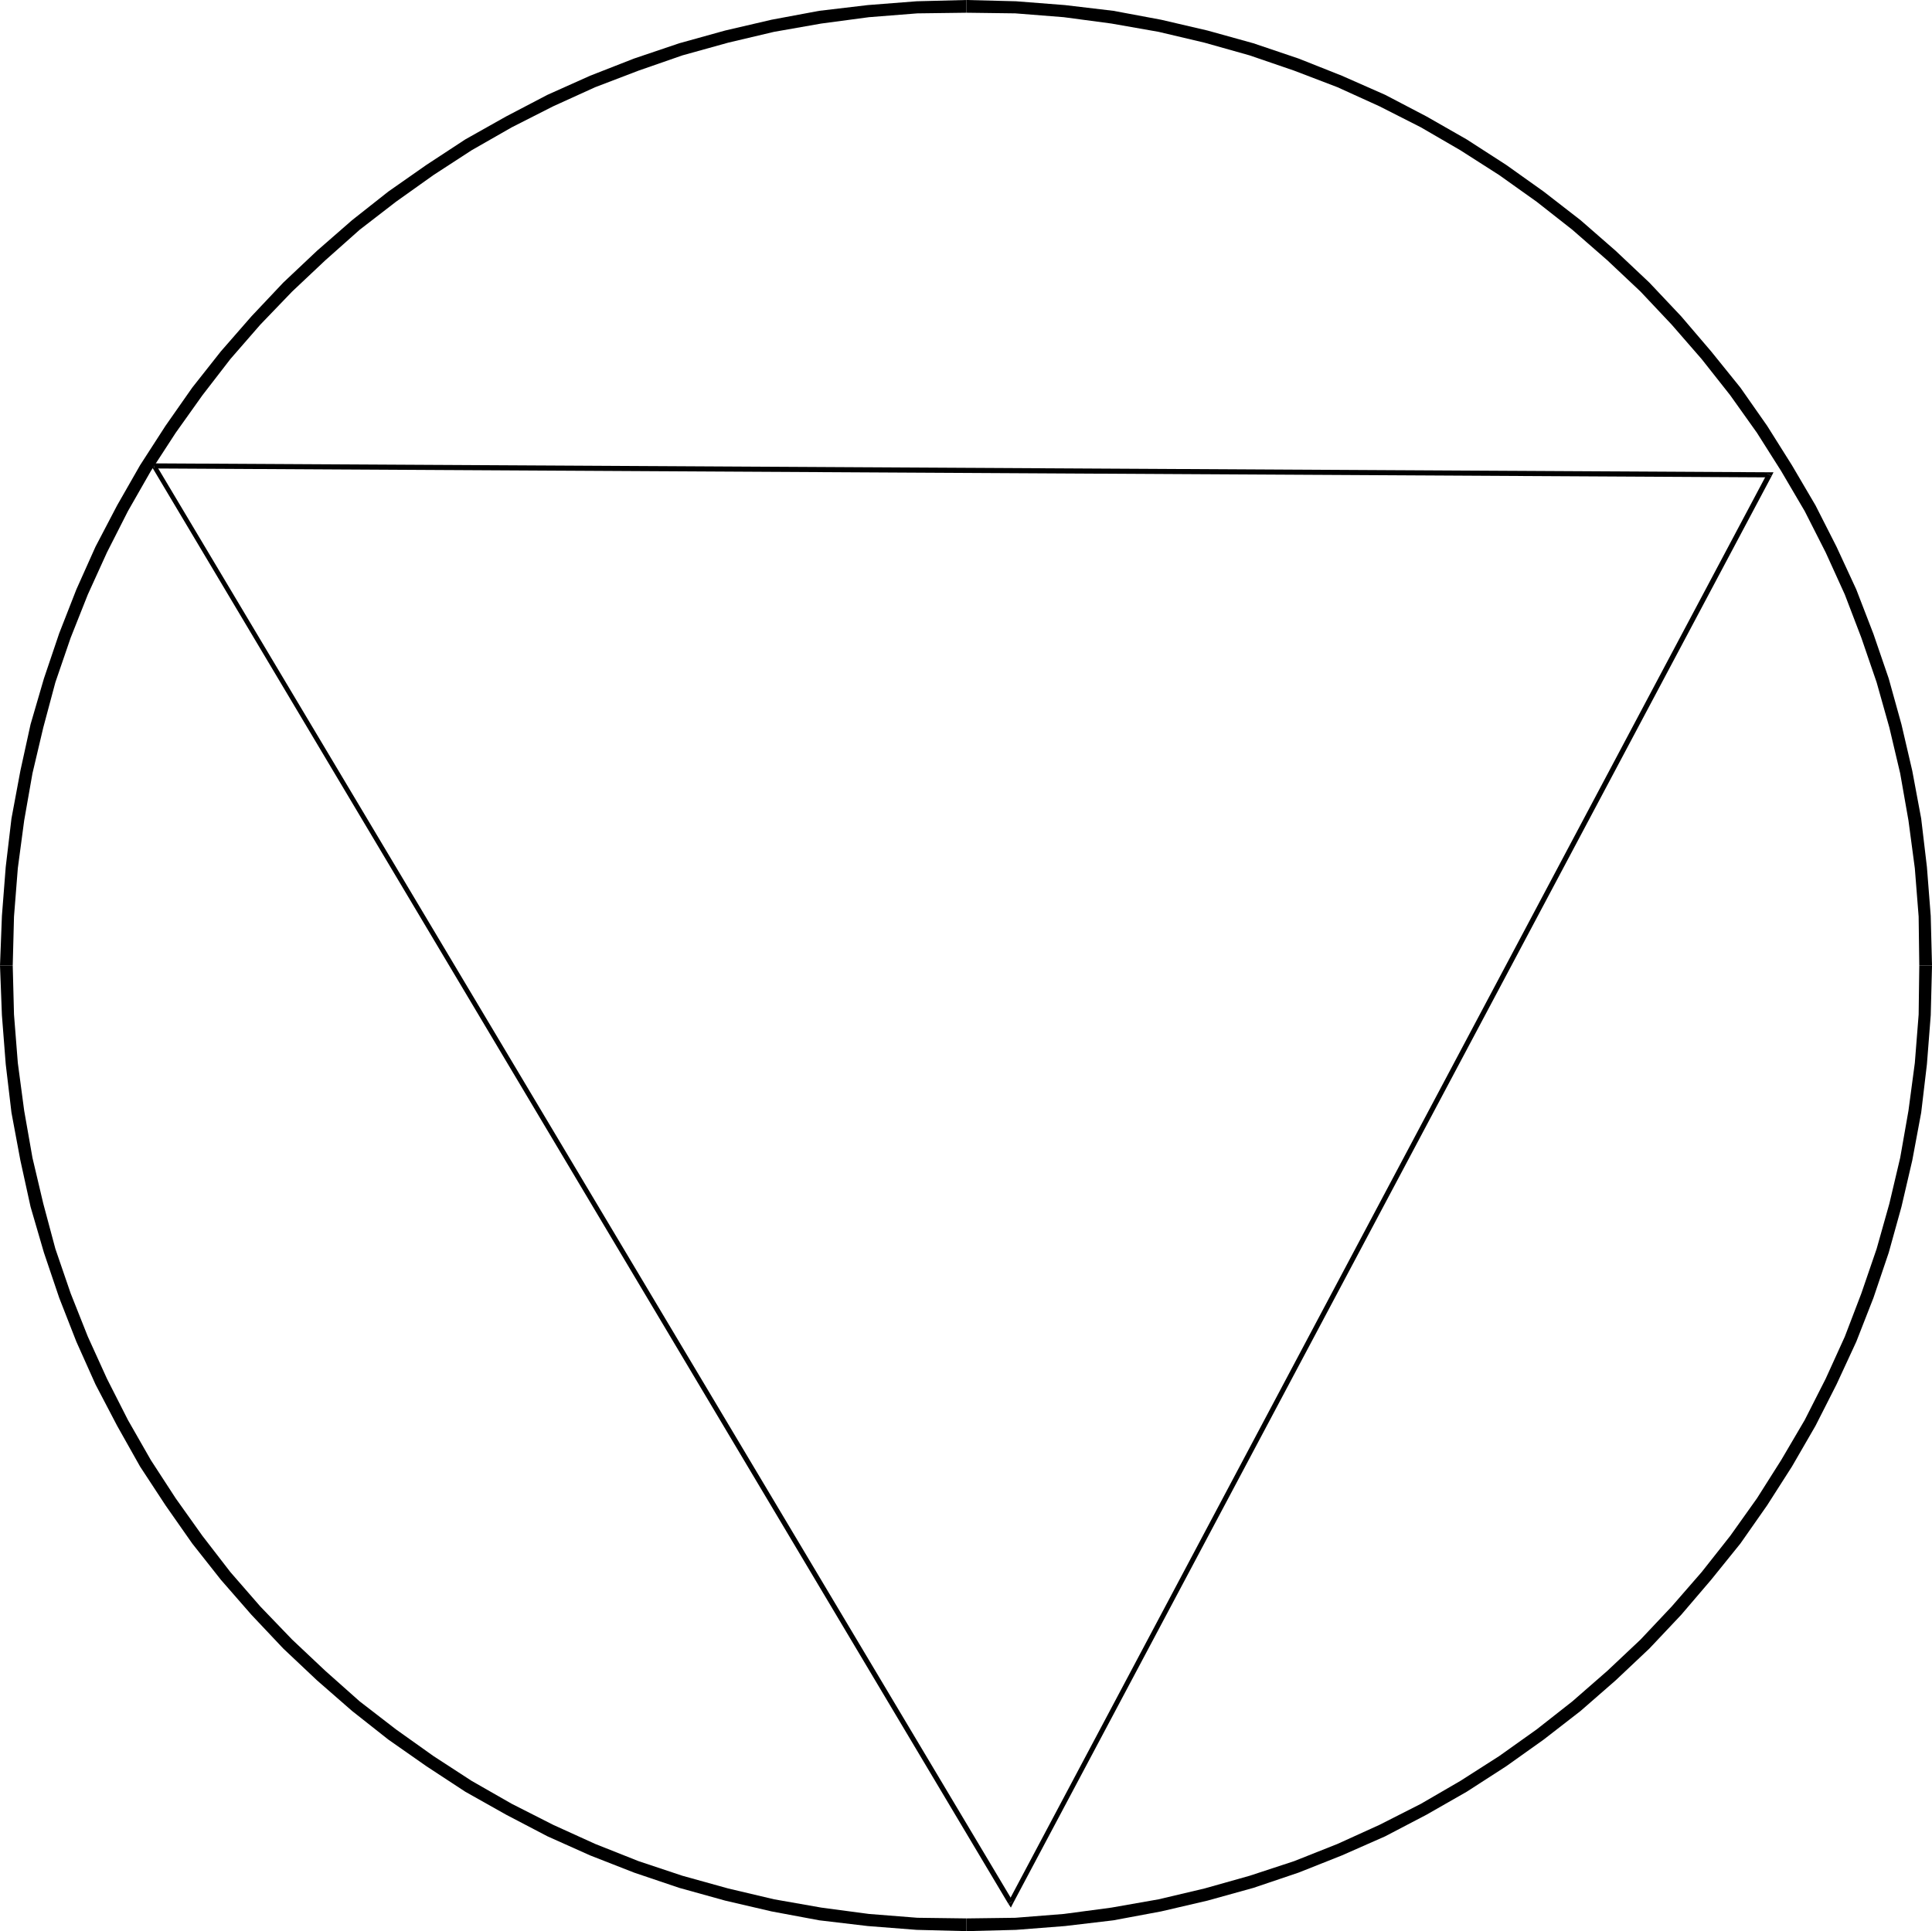 <?xml version="1.0" encoding="UTF-8" standalone="no"?>
<svg
   version="1.0"
   width="129.766mm"
   height="129.724mm"
   id="svg7"
   sodipodi:docname="Circle 16.wmf"
   xmlns:inkscape="http://www.inkscape.org/namespaces/inkscape"
   xmlns:sodipodi="http://sodipodi.sourceforge.net/DTD/sodipodi-0.dtd"
   xmlns="http://www.w3.org/2000/svg"
   xmlns:svg="http://www.w3.org/2000/svg">
  <sodipodi:namedview
     id="namedview7"
     pagecolor="#ffffff"
     bordercolor="#000000"
     borderopacity="0.25"
     inkscape:showpageshadow="2"
     inkscape:pageopacity="0.0"
     inkscape:pagecheckerboard="0"
     inkscape:deskcolor="#d1d1d1"
     inkscape:document-units="mm" />
  <defs
     id="defs1">
    <pattern
       id="WMFhbasepattern"
       patternUnits="userSpaceOnUse"
       width="6"
       height="6"
       x="0"
       y="0" />
  </defs>
  <path
     style="fill:#000000;fill-opacity:1;fill-rule:evenodd;stroke:none"
     d="m 245.309,0 v 0 l -12.605,0.323 -12.443,0.97 -12.282,1.454 -12.12,2.262 -11.797,2.747 -11.635,3.232 -11.474,3.878 -11.15,4.363 -10.827,4.848 -10.504,5.494 -10.342,5.818 -9.858,6.464 -9.696,6.787 -9.211,7.272 -8.888,7.757 -8.565,8.08 -8.08,8.565 -7.757,8.888 -7.272,9.211 -6.787,9.696 -6.464,10.019 -5.818,10.181 -5.494,10.504 -4.848,10.827 -4.363,11.15 -3.878,11.474 L 7.757,183.901 5.171,195.697 2.909,207.817 1.454,220.099 0.485,232.542 0,245.147 H 3.232 L 3.555,232.704 4.525,220.422 6.141,208.302 8.242,196.344 10.989,184.709 14.059,173.235 l 3.878,-11.312 4.363,-10.989 4.848,-10.666 5.333,-10.504 5.818,-10.181 6.302,-9.696 6.787,-9.534 7.11,-9.211 7.595,-8.726 8.08,-8.403 8.403,-7.918 8.726,-7.757 9.211,-7.11 9.534,-6.787 9.696,-6.302 10.181,-5.818 10.504,-5.333 10.666,-4.848 10.989,-4.202 11.15,-3.878 11.635,-3.232 11.635,-2.747 11.958,-2.101 12.12,-1.616 12.282,-0.97 12.443,-0.162 v 0 z"
     id="path1" />
  <path
     style="fill:#000000;fill-opacity:1;fill-rule:evenodd;stroke:none"
     d="m 490.455,245.147 v 0 l -0.323,-12.605 -0.97,-12.443 -1.454,-12.282 -2.262,-12.12 -2.747,-11.797 -3.232,-11.635 -3.878,-11.312 -4.363,-11.312 -5.01,-10.827 -5.333,-10.504 -5.979,-10.181 -6.302,-10.019 -6.787,-9.696 -7.434,-9.211 -7.595,-8.888 -8.08,-8.565 -8.565,-8.08 -8.888,-7.757 -9.373,-7.272 -9.534,-6.787 L 372.326,35.39 362.145,29.573 351.641,24.078 340.652,19.23 329.664,14.867 318.19,10.989 306.555,7.757 294.758,5.01 282.638,2.747 270.356,1.293 257.913,0.323 245.309,0 v 3.232 l 12.443,0.162 12.282,0.97 12.12,1.616 11.958,2.101 11.635,2.747 11.474,3.232 11.312,3.878 10.989,4.202 10.666,4.848 10.504,5.333 10.019,5.818 9.858,6.302 9.534,6.787 9.05,7.11 8.888,7.757 8.403,7.918 7.918,8.403 7.595,8.726 7.272,9.211 6.787,9.534 6.141,9.696 5.979,10.181 5.333,10.504 4.848,10.666 4.202,10.989 3.878,11.312 3.232,11.474 2.747,11.635 2.101,11.958 1.616,12.12 0.97,12.282 0.162,12.443 v 0 z"
     id="path2" />
  <path
     style="fill:#000000;fill-opacity:1;fill-rule:evenodd;stroke:none"
     d="m 245.309,490.294 v 0 l 12.605,-0.323 12.443,-0.97 12.282,-1.454 12.12,-2.262 11.797,-2.747 11.635,-3.232 11.474,-3.878 10.989,-4.363 10.989,-4.848 10.504,-5.494 10.181,-5.818 10.019,-6.464 9.534,-6.787 9.373,-7.272 8.888,-7.757 8.565,-8.08 8.08,-8.565 7.595,-8.888 7.434,-9.211 6.787,-9.696 6.302,-9.858 5.979,-10.342 5.333,-10.504 5.01,-10.827 4.363,-11.15 3.878,-11.474 3.232,-11.635 2.747,-11.797 2.262,-12.12 1.454,-12.282 0.97,-12.443 0.323,-12.605 h -3.232 l -0.162,12.443 -0.97,12.282 -1.616,12.12 -2.101,11.958 -2.747,11.635 -3.232,11.474 -3.878,11.312 -4.202,10.989 -4.848,10.666 -5.333,10.504 -5.979,10.181 -6.141,9.696 -6.787,9.534 -7.272,9.211 -7.595,8.726 -7.918,8.403 -8.403,7.918 -8.888,7.757 -9.05,7.11 -9.534,6.787 -9.858,6.302 -10.019,5.818 -10.504,5.333 -10.666,4.848 -10.989,4.363 -11.312,3.717 -11.474,3.232 -11.635,2.747 -11.958,2.101 -12.12,1.616 -12.282,0.97 -12.443,0.162 v 0 z"
     id="path3" />
  <path
     style="fill:#000000;fill-opacity:1;fill-rule:evenodd;stroke:none"
     d="m 0,245.147 v 0 l 0.485,12.605 0.97,12.443 1.454,12.282 2.262,12.12 2.586,11.797 3.394,11.635 3.878,11.474 4.363,11.15 4.848,10.827 5.494,10.504 5.818,10.342 6.464,9.858 6.787,9.696 7.272,9.211 7.757,8.888 8.08,8.565 8.565,8.08 8.888,7.757 9.211,7.272 9.696,6.787 9.858,6.464 10.342,5.818 10.504,5.494 10.827,4.848 11.15,4.363 11.474,3.878 11.635,3.232 11.797,2.747 12.12,2.262 12.282,1.454 12.443,0.97 12.605,0.323 v -3.232 l -12.443,-0.162 -12.282,-0.97 -12.12,-1.616 -11.958,-2.101 -11.635,-2.747 -11.635,-3.232 -11.15,-3.717 -10.989,-4.363 -10.666,-4.848 -10.504,-5.333 -10.181,-5.818 -9.696,-6.302 -9.534,-6.787 -9.211,-7.11 -8.726,-7.757 -8.403,-7.918 -8.08,-8.403 -7.595,-8.726 -7.11,-9.211 -6.787,-9.534 -6.302,-9.696 L 32.482,360.529 27.149,350.025 22.301,339.36 17.938,328.371 14.059,317.059 10.989,305.585 8.242,293.95 6.141,281.992 4.525,269.872 3.555,257.59 3.232,245.147 v 0 z"
     id="path4" />
  <path
     style="fill:#000000;fill-opacity:1;fill-rule:evenodd;stroke:none"
     d="m 449.732,120.877 -0.485,-0.97 -410.14,-2.262 v 1.293 l 410.14,2.262 -0.646,-0.97 1.131,0.646 0.485,-0.97 h -0.97 z"
     id="path5" />
  <path
     style="fill:#000000;fill-opacity:1;fill-rule:evenodd;stroke:none"
     d="m 255.974,483.345 h 1.131 l 192.627,-362.468 -1.131,-0.646 -192.627,362.63 1.131,-0.162 -1.131,0.646 0.646,0.97 0.485,-0.97 z"
     id="path6" />
  <path
     style="fill:#000000;fill-opacity:1;fill-rule:evenodd;stroke:none"
     d="m 39.107,117.645 -0.485,0.97 217.352,364.731 1.131,-0.646 -217.513,-364.731 -0.485,0.97 v -1.293 h -1.131 l 0.646,0.97 z"
     id="path7" />
</svg>

